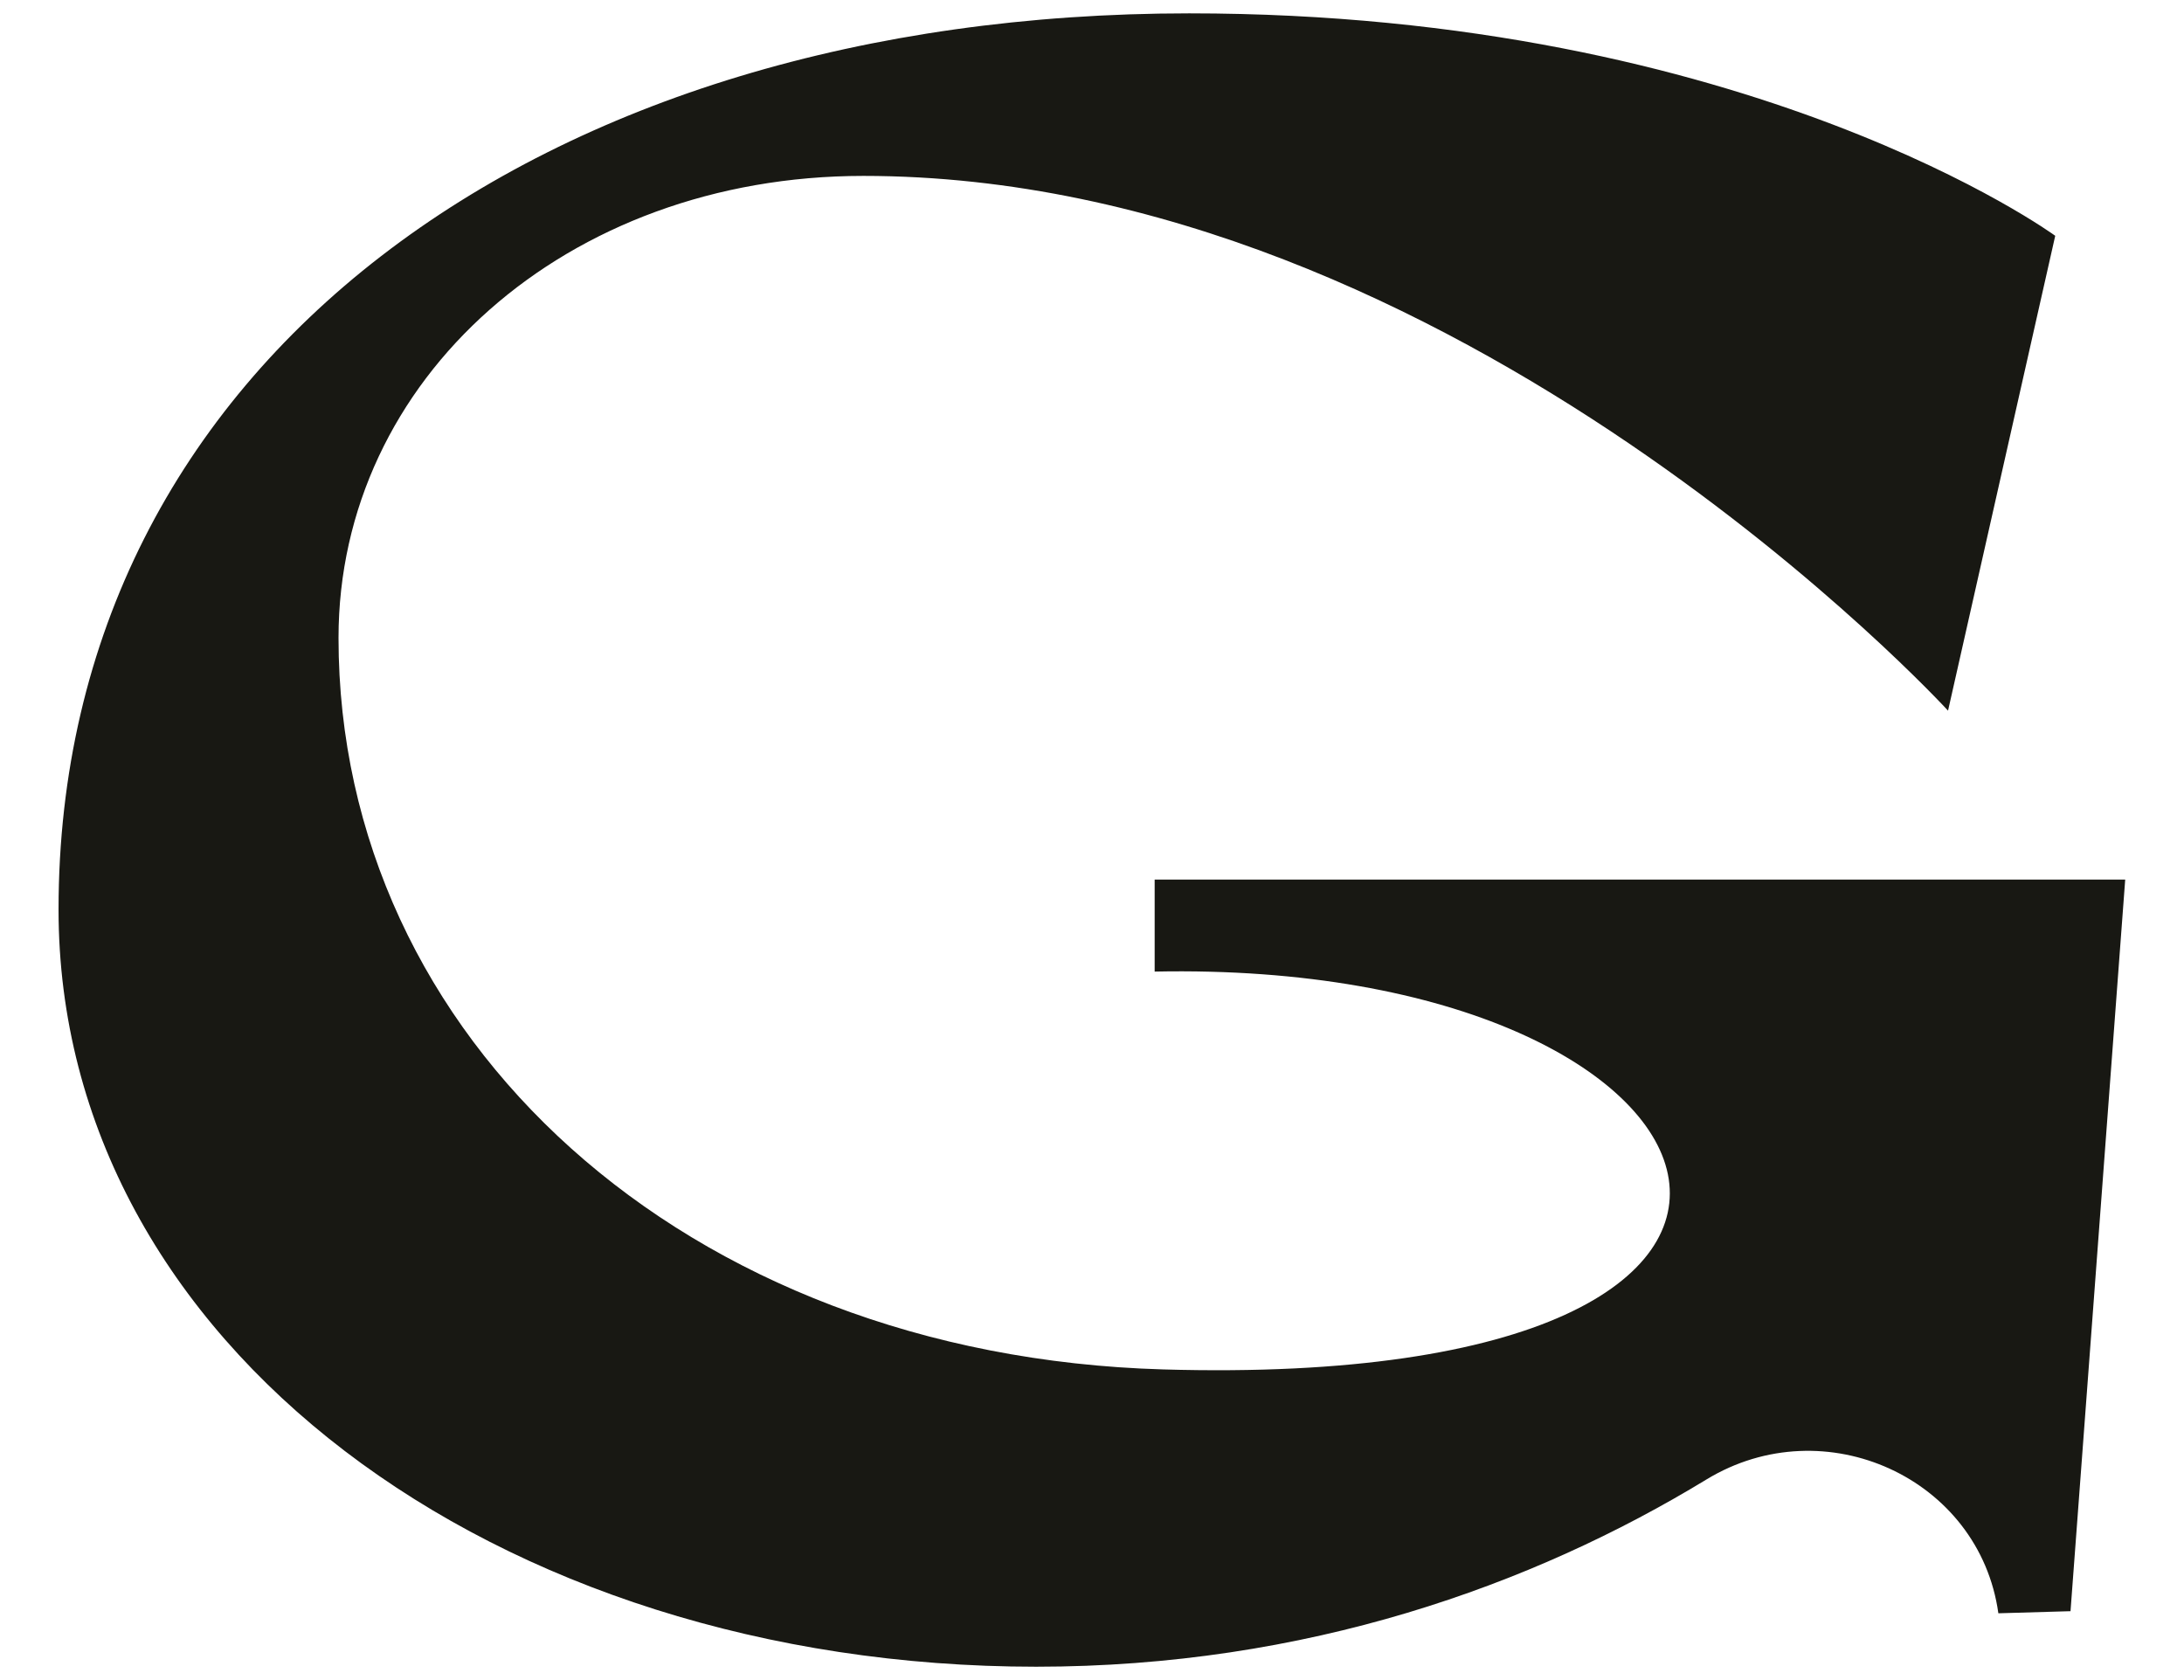 <svg width="26" height="20" viewBox="0 0 26 20" fill="none" xmlns="http://www.w3.org/2000/svg">
<path d="M25.3 10.472L24.649 19.18L23.79 19.205C23.566 17.597 21.724 16.755 20.315 17.612C18.242 18.874 15.546 19.841 12.335 19.841C5.904 19.841 0.697 15.997 0.697 10.828C0.697 4.309 6.451 0.159 14.157 0.159C20.848 0.159 24.467 2.807 24.467 2.807L23.191 8.46C23.191 8.46 17.359 2.094 10.278 2.094C6.738 2.094 4.03 4.513 4.03 7.594C4.03 12.355 8.144 16.136 13.845 16.302C22.832 16.564 20.919 11.42 13.746 11.566V10.471H25.3L25.3 10.472Z" fill="#181813"/>
</svg>
